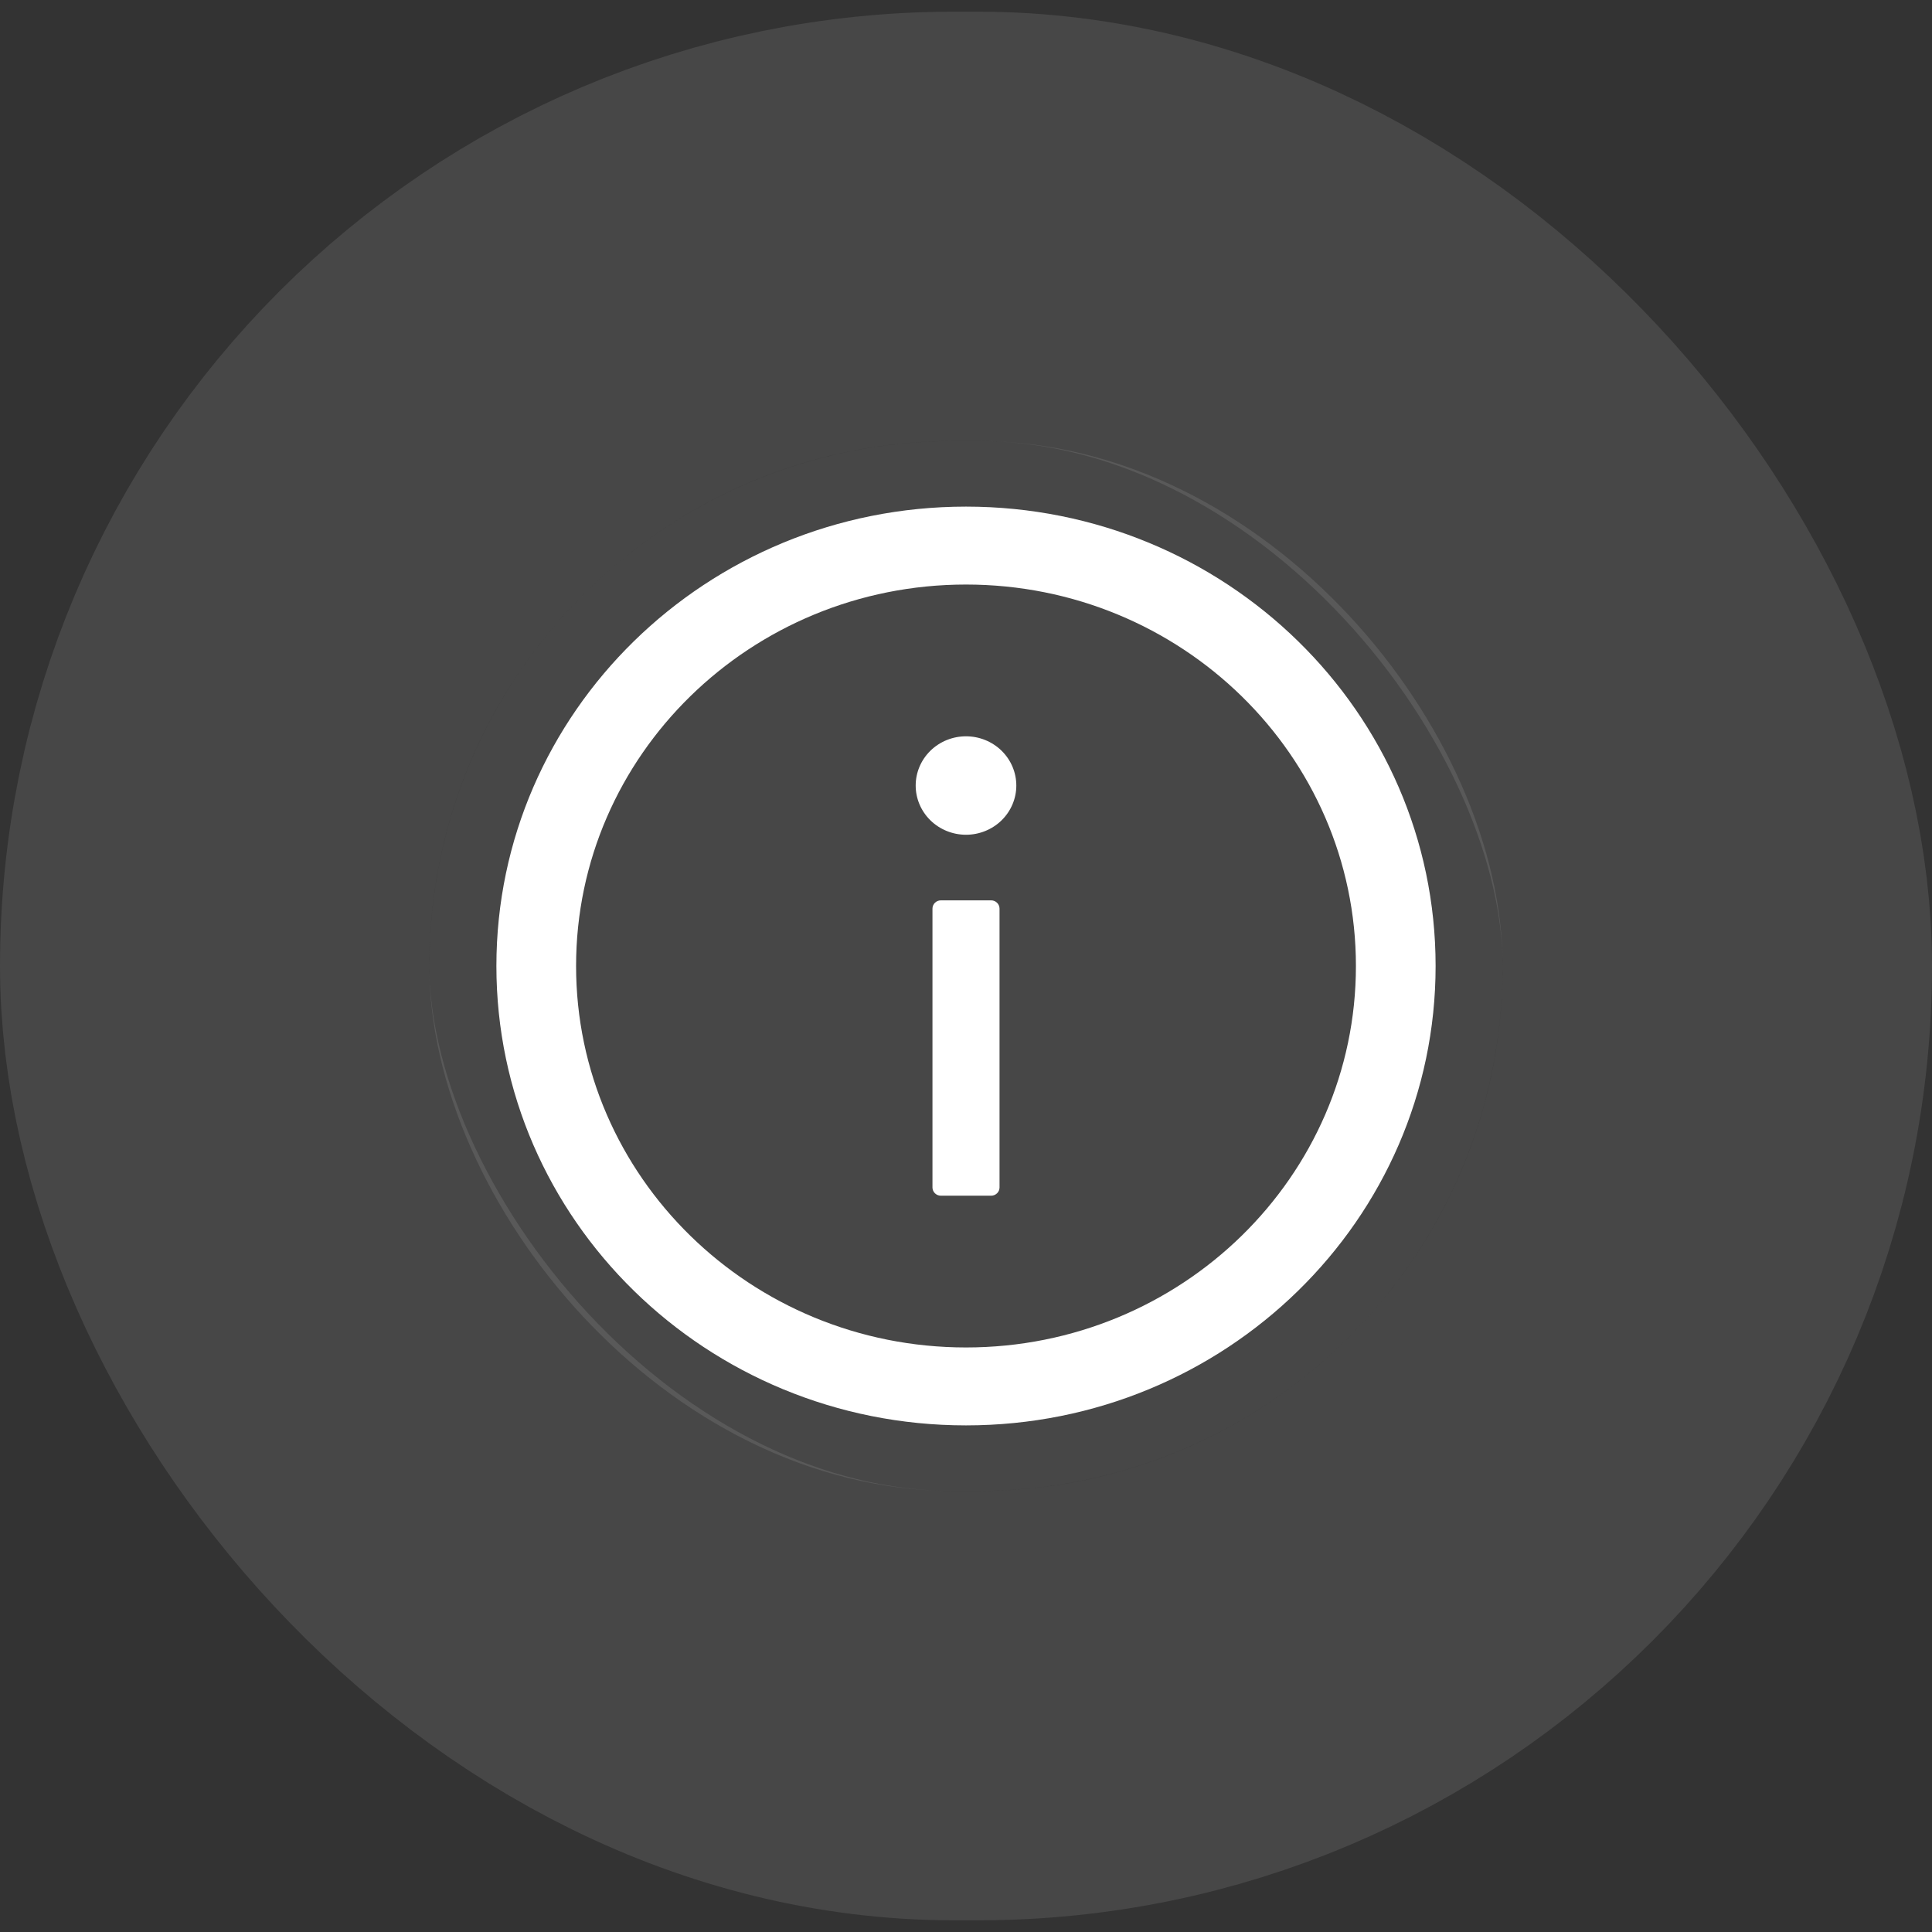 <svg width="45" height="45" viewBox="0 0 45 45" fill="none" xmlns="http://www.w3.org/2000/svg">
<rect x="0" y="0" width="45" height="45" fill="#333333" stroke="none"/>
<rect x="10" y="10.272" width="25" height="24.456" rx="12.228" fill="white" fill-opacity="0.1"/>
<path d="M22.5 11.8C16.46 11.8 11.562 16.591 11.562 22.5C11.562 28.409 16.46 33.2 22.5 33.2C28.54 33.2 33.438 28.409 33.438 22.5C33.438 16.591 28.54 11.8 22.5 11.8ZM22.5 31.385C17.485 31.385 13.418 27.406 13.418 22.5C13.418 17.594 17.485 13.615 22.5 13.615C27.515 13.615 31.582 17.594 31.582 22.5C31.582 27.406 27.515 31.385 22.5 31.385Z" fill="white"/>
<path d="M21.328 18.297C21.328 18.601 21.452 18.892 21.671 19.107C21.891 19.322 22.189 19.443 22.5 19.443C22.811 19.443 23.109 19.322 23.329 19.107C23.548 18.892 23.672 18.601 23.672 18.297C23.672 17.992 23.548 17.701 23.329 17.486C23.109 17.271 22.811 17.15 22.5 17.15C22.189 17.15 21.891 17.271 21.671 17.486C21.452 17.701 21.328 17.992 21.328 18.297V18.297ZM23.086 20.971H21.914C21.807 20.971 21.719 21.058 21.719 21.163V27.659C21.719 27.764 21.807 27.85 21.914 27.85H23.086C23.193 27.85 23.281 27.764 23.281 27.659V21.163C23.281 21.058 23.193 20.971 23.086 20.971Z" fill="white"/>
<rect x="5" y="5.272" width="35" height="34.456" rx="17.228" stroke="white" stroke-opacity="0.1" stroke-width="10"/>
</svg>
